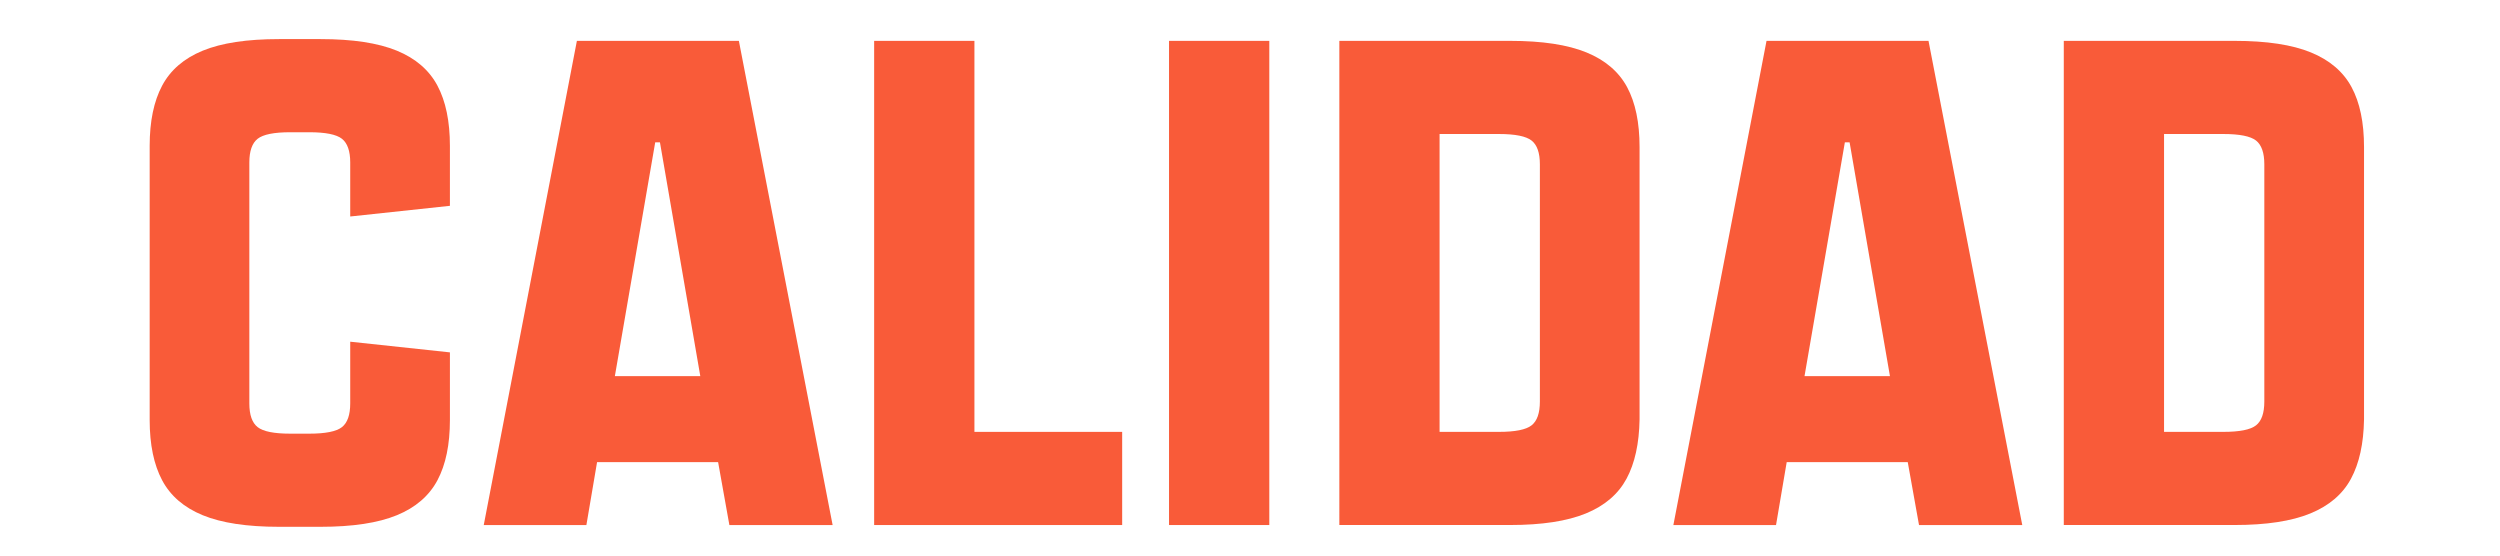 <?xml version="1.0" encoding="utf-8"?>
<!-- Generator: Adobe Illustrator 28.0.0, SVG Export Plug-In . SVG Version: 6.00 Build 0)  -->
<svg version="1.1" id="Capa_1" xmlns="http://www.w3.org/2000/svg" xmlns:xlink="http://www.w3.org/1999/xlink" x="0px" y="0px"
	 viewBox="0 0 1440 320" style="enable-background:new 0 0 1440 320;" xml:space="preserve">
<style type="text/css">
	.st0{fill:#F95B39;}
	.st1{fill:#0DA391;}
</style>
<g>
	<g>
		<path class="st0" d="M116.8,296.78c-10.82-4.44-18.63-11.16-23.41-20.16c-4.78-9-7.18-20.56-7.18-34.69V84.03
			c0-14.12,2.39-25.69,7.18-34.69c4.79-9,12.59-15.72,23.41-20.16c10.82-4.44,25.46-6.66,43.92-6.66h23.92
			c18.46,0,33.09,2.22,43.92,6.66c10.82,4.44,18.63,11.17,23.41,20.16c4.79,9,7.18,20.56,7.18,34.69v34.52l-57.42,6.15V93.6
			c0-6.61-1.6-11.16-4.78-13.67c-3.19-2.5-9.46-3.76-18.8-3.76h-10.94c-9.35,0-15.61,1.25-18.8,3.76
			c-3.19,2.51-4.79,7.06-4.79,13.67v138.76c0,6.61,1.59,11.17,4.79,13.67c3.19,2.51,9.45,3.76,18.8,3.76h10.94
			c9.34,0,15.6-1.25,18.8-3.76c3.19-2.5,4.78-7.06,4.78-13.67v-35.54l57.42,6.15v38.96c0,14.13-2.39,25.69-7.18,34.69
			c-4.79,9-12.59,15.72-23.41,20.16c-10.82,4.44-25.46,6.66-43.92,6.66h-23.92C142.26,303.44,127.62,301.22,116.8,296.78z"/>
		<path class="st0" d="M332.29,23.54h93.3l54,278.88h-59.47l-6.49-36.23h-69.72l-6.15,36.23h-59.12L332.29,23.54z M403.37,216.64
			L380.13,81.98h-2.73l-23.24,134.66H403.37z"/>
		<path class="st0" d="M503.51,23.54h57.76v225.22h85.1v53.66H503.51V23.54z"/>
		<path class="st0" d="M673.36,23.54h57.76v278.88h-57.76V23.54z"/>
		<path class="st0" d="M771.45,23.54h98.43c18.46,0,33.09,2.22,43.92,6.66c10.82,4.44,18.63,11.11,23.41,19.99
			c4.78,8.89,7.18,20.39,7.18,34.52v156.87c-0.23,13.9-2.73,25.29-7.52,34.18c-4.79,8.89-12.59,15.55-23.41,19.99
			c-10.82,4.44-25.35,6.66-43.57,6.66h-98.43V23.54z M882.18,245c3.19-2.5,4.79-7.06,4.79-13.67V94.62c0-6.61-1.6-11.16-4.79-13.67
			c-3.19-2.5-9.46-3.76-18.8-3.76h-34.18v171.57h34.18C872.72,248.76,878.98,247.51,882.18,245z"/>
		<path class="st0" d="M1017.52,23.54h93.3l54,278.88h-59.47l-6.49-36.23h-69.72l-6.15,36.23h-59.13L1017.52,23.54z M1088.61,216.64
			l-23.24-134.66h-2.73l-23.24,134.66H1088.61z"/>
		<path class="st0" d="M1188.74,23.54h98.43c18.46,0,33.09,2.22,43.92,6.66c10.82,4.44,18.63,11.11,23.41,19.99
			c4.79,8.89,7.18,20.39,7.18,34.52v156.87c-0.23,13.9-2.73,25.29-7.52,34.18c-4.78,8.89-12.59,15.55-23.41,19.99
			c-10.82,4.44-25.35,6.66-43.58,6.66h-98.43V23.54z M1299.47,245c3.19-2.5,4.78-7.06,4.78-13.67V94.62c0-6.61-1.6-11.16-4.78-13.67
			c-3.19-2.5-9.46-3.76-18.8-3.76h-34.18v171.57h34.18C1290.01,248.76,1296.28,247.51,1299.47,245z"/>
	</g>
</g>
</svg>

